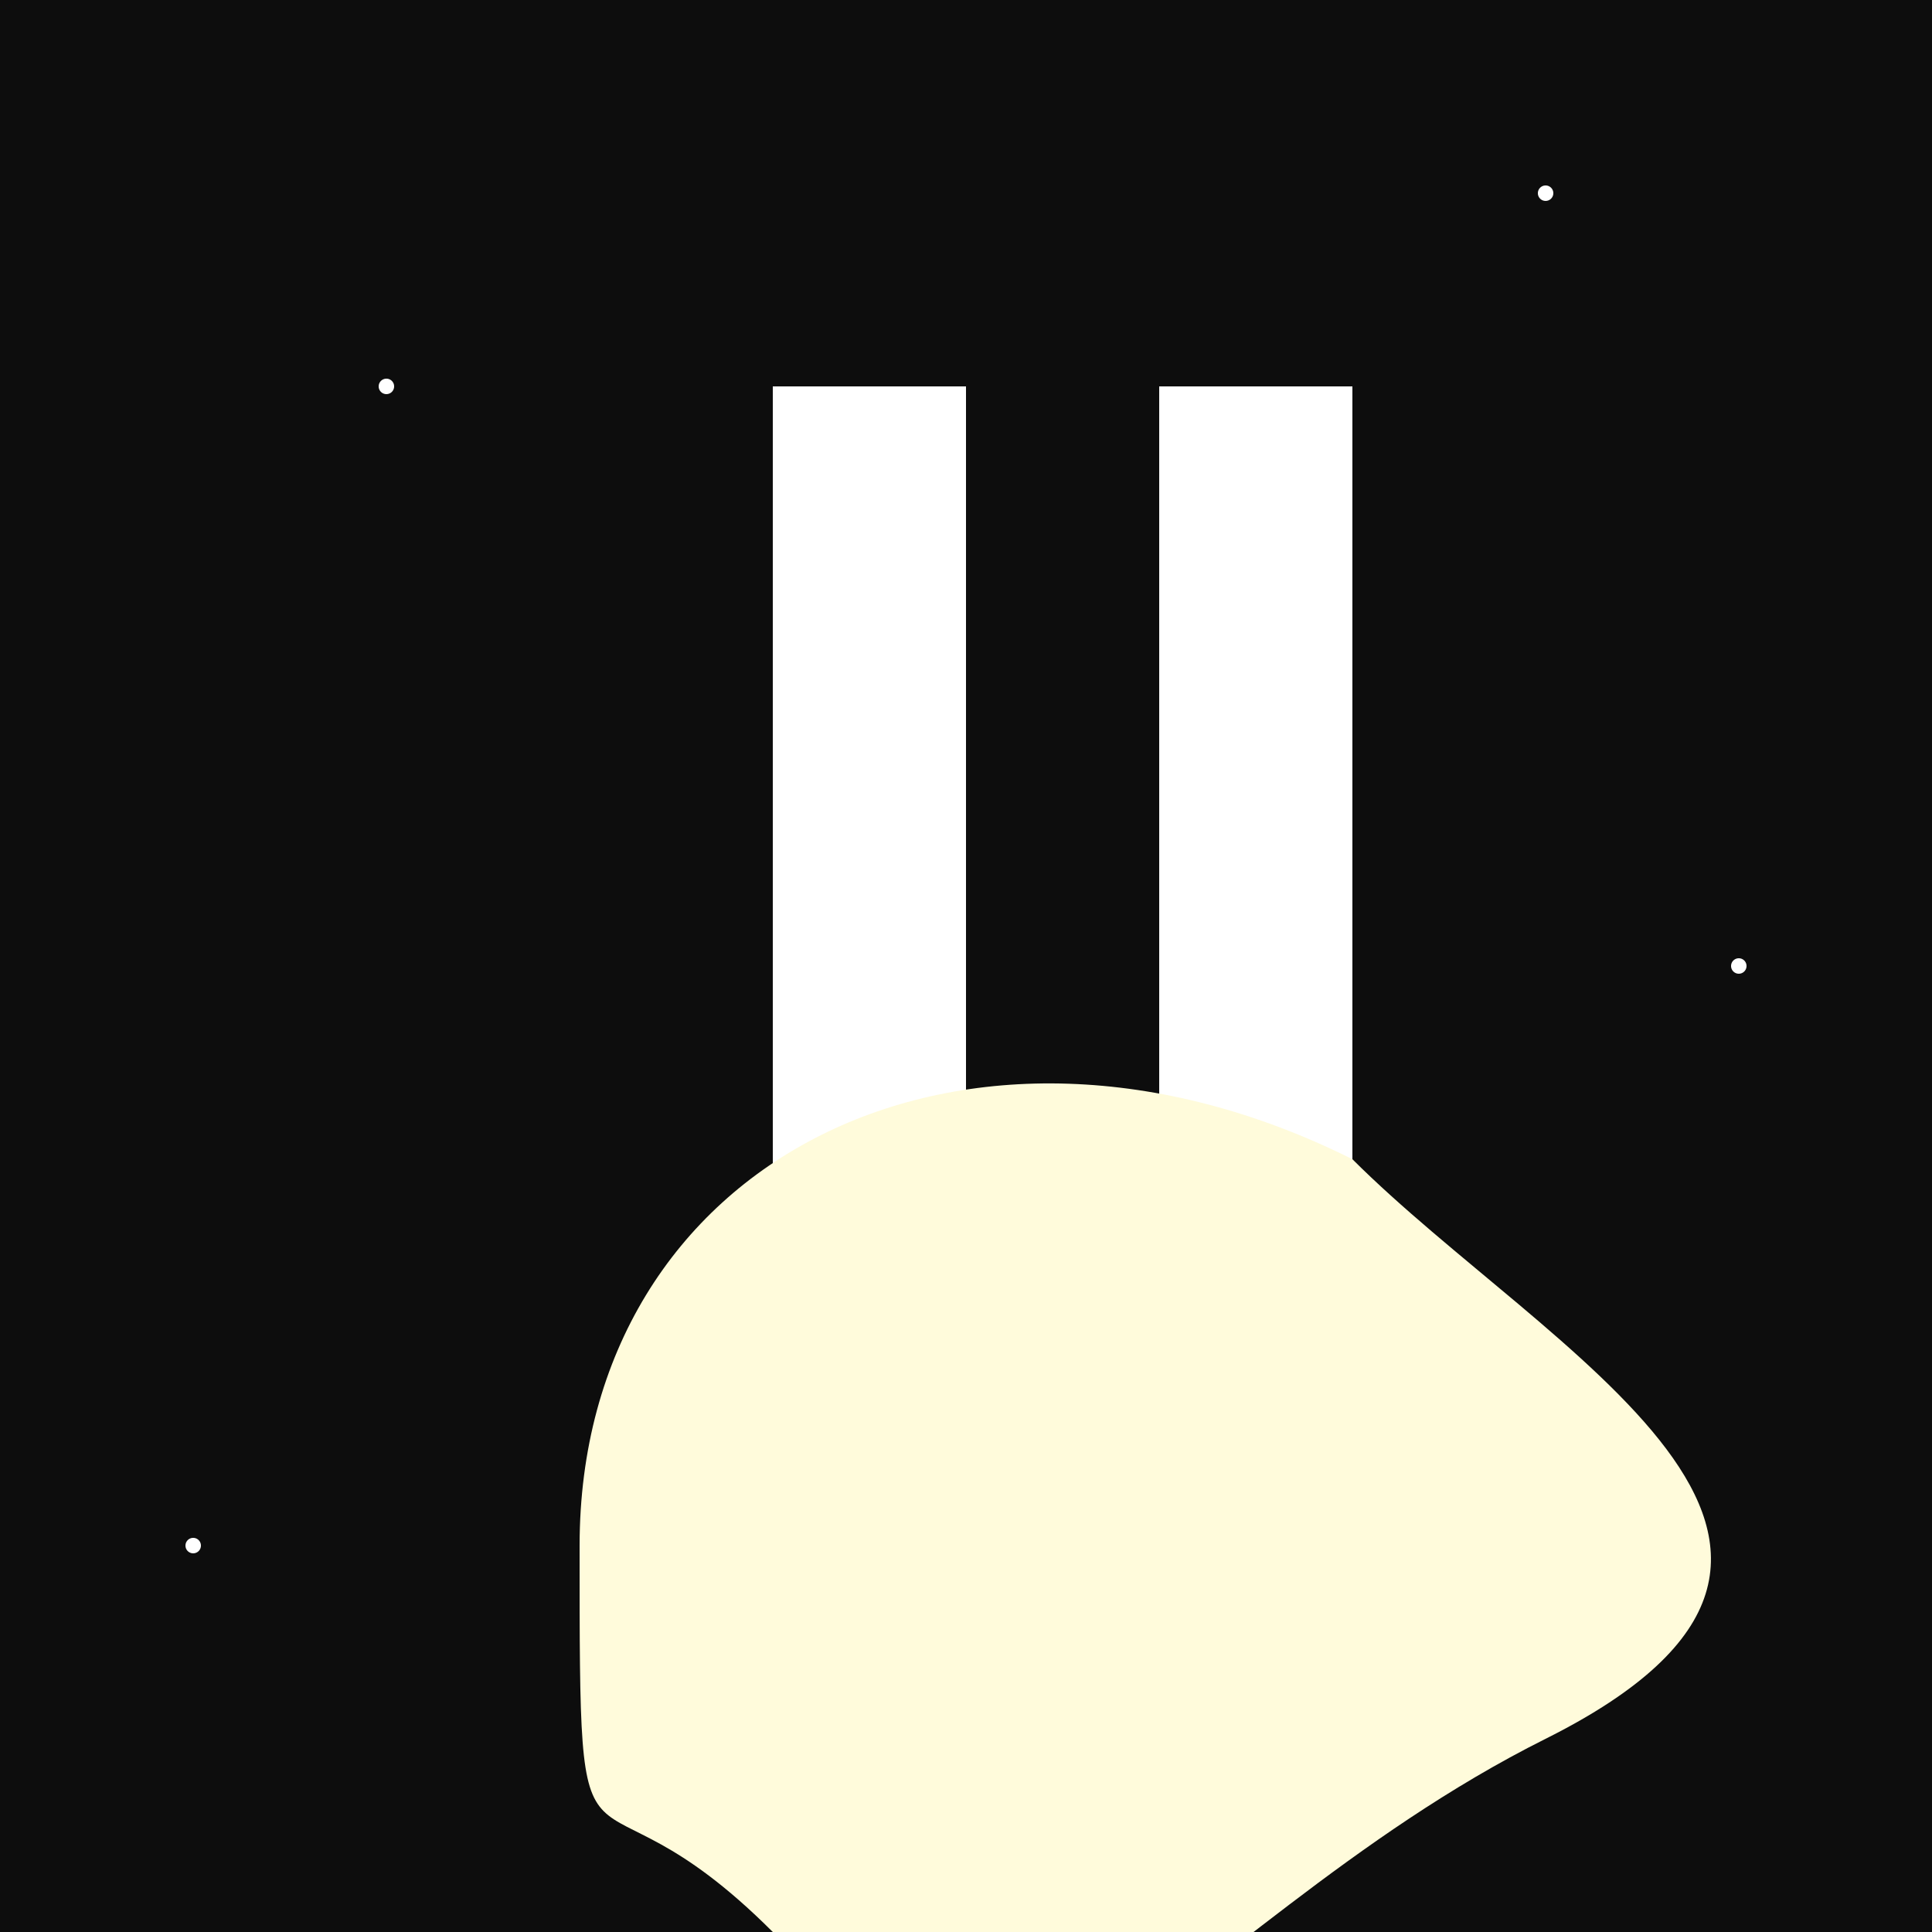 <!--

Generated by DrawGPT.
Free, open source, AI generated images in SVG, PNG, and HTML Canvas format.
https://drawgpt.ai

Created: 2023-09-26T03:38:20.367Z
Link: https://drawgpt.ai/prompt/20109/

-->
<svg xmlns="http://www.w3.org/2000/svg" xmlns:xlink="http://www.w3.org/1999/xlink" width="500" height="500"><defs/><g><rect fill="#0d0d0d" stroke="none" x="0" y="0" width="512" height="512"/><path fill="#ffffff" stroke="none" paint-order="stroke fill markers" d=" M 200 400 L 200 100 L 250 100 L 250 400"/><path fill="#ffffff" stroke="none" paint-order="stroke fill markers" d=" M 300 400 L 300 100 L 350 100 L 350 400"/><path fill="#fffbdb" stroke="none" paint-order="stroke fill markers" d=" M 150 400 C 150 300 250 250 350 300 C 400 350 500 400 400 450 C 300 500 250 600 200 500 C 150 450 150 500 150 400"/><path fill="#ffffff" stroke="none" paint-order="stroke fill markers" d=" M 102 100 A 2 2 0 1 1 102 99.998"/><path fill="#ffffff" stroke="none" paint-order="stroke fill markers" d=" M 402 50 A 2 2 0 1 1 402 49.998"/><path fill="#ffffff" stroke="none" paint-order="stroke fill markers" d=" M 452 250 A 2 2 0 1 1 452 249.998"/><path fill="#ffffff" stroke="none" paint-order="stroke fill markers" d=" M 52 400 A 2 2 0 1 1 52 399.998"/></g></svg>